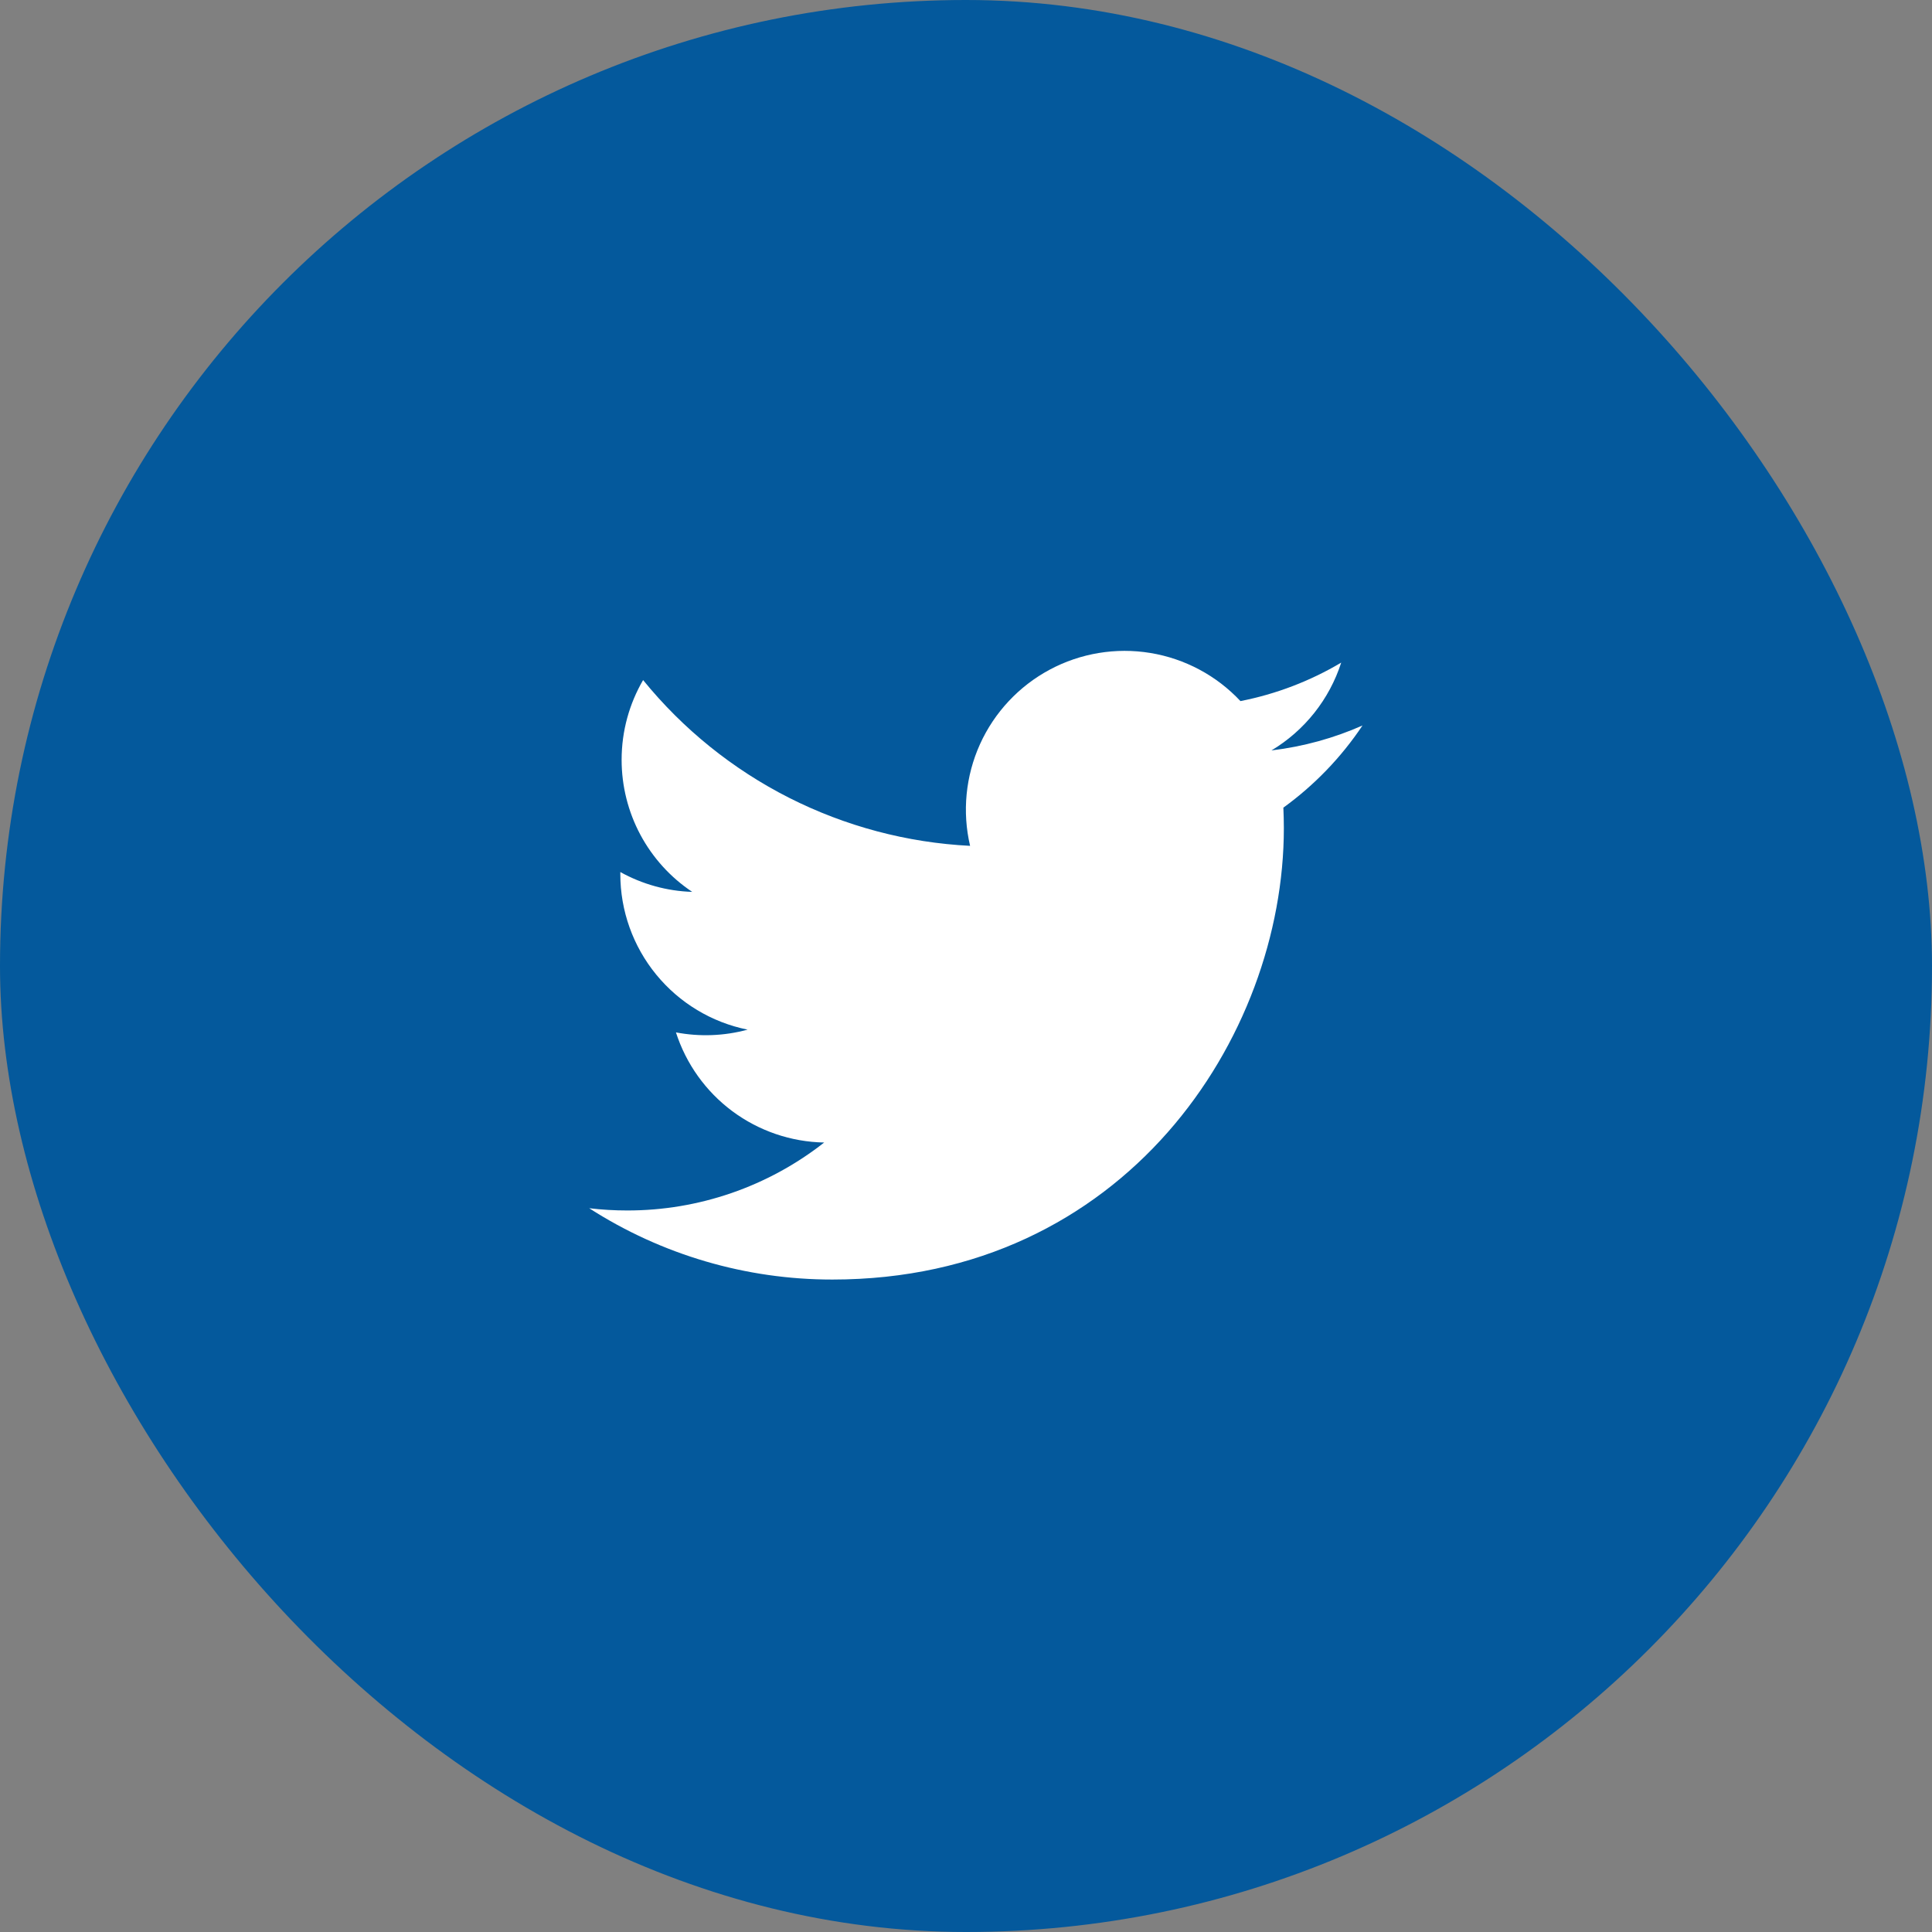 <svg width="52" height="52" viewBox="0 0 52 52" fill="none" xmlns="http://www.w3.org/2000/svg">
<rect x="0" y="0" width="52" height="52" fill="#808080" stroke="none"/>
<rect width="52" height="52" rx="26" fill="#04599C"/>
<path d="M36.673 19.526C35.908 19.865 35.086 20.094 34.221 20.198C35.113 19.664 35.78 18.824 36.099 17.834C35.261 18.332 34.343 18.682 33.387 18.87C32.744 18.183 31.892 17.728 30.964 17.575C30.035 17.422 29.082 17.58 28.253 18.024C27.424 18.468 26.764 19.174 26.376 20.031C25.989 20.889 25.895 21.85 26.11 22.766C24.413 22.681 22.752 22.239 21.235 21.471C19.719 20.702 18.381 19.623 17.309 18.304C16.942 18.936 16.731 19.669 16.731 20.451C16.731 21.154 16.904 21.846 17.235 22.466C17.567 23.086 18.046 23.615 18.631 24.005C17.952 23.984 17.289 23.8 16.696 23.471V23.526C16.696 24.512 17.037 25.468 17.662 26.231C18.286 26.994 19.155 27.518 20.122 27.713C19.493 27.884 18.833 27.909 18.193 27.787C18.466 28.635 18.997 29.377 19.712 29.909C20.428 30.44 21.291 30.735 22.183 30.751C20.67 31.939 18.802 32.583 16.879 32.58C16.538 32.58 16.198 32.56 15.859 32.52C17.811 33.775 20.084 34.441 22.404 34.439C30.26 34.439 34.555 27.932 34.555 22.289C34.555 22.106 34.55 21.921 34.542 21.738C35.377 21.133 36.098 20.385 36.671 19.528L36.673 19.526Z" fill="white"/>
</svg>
